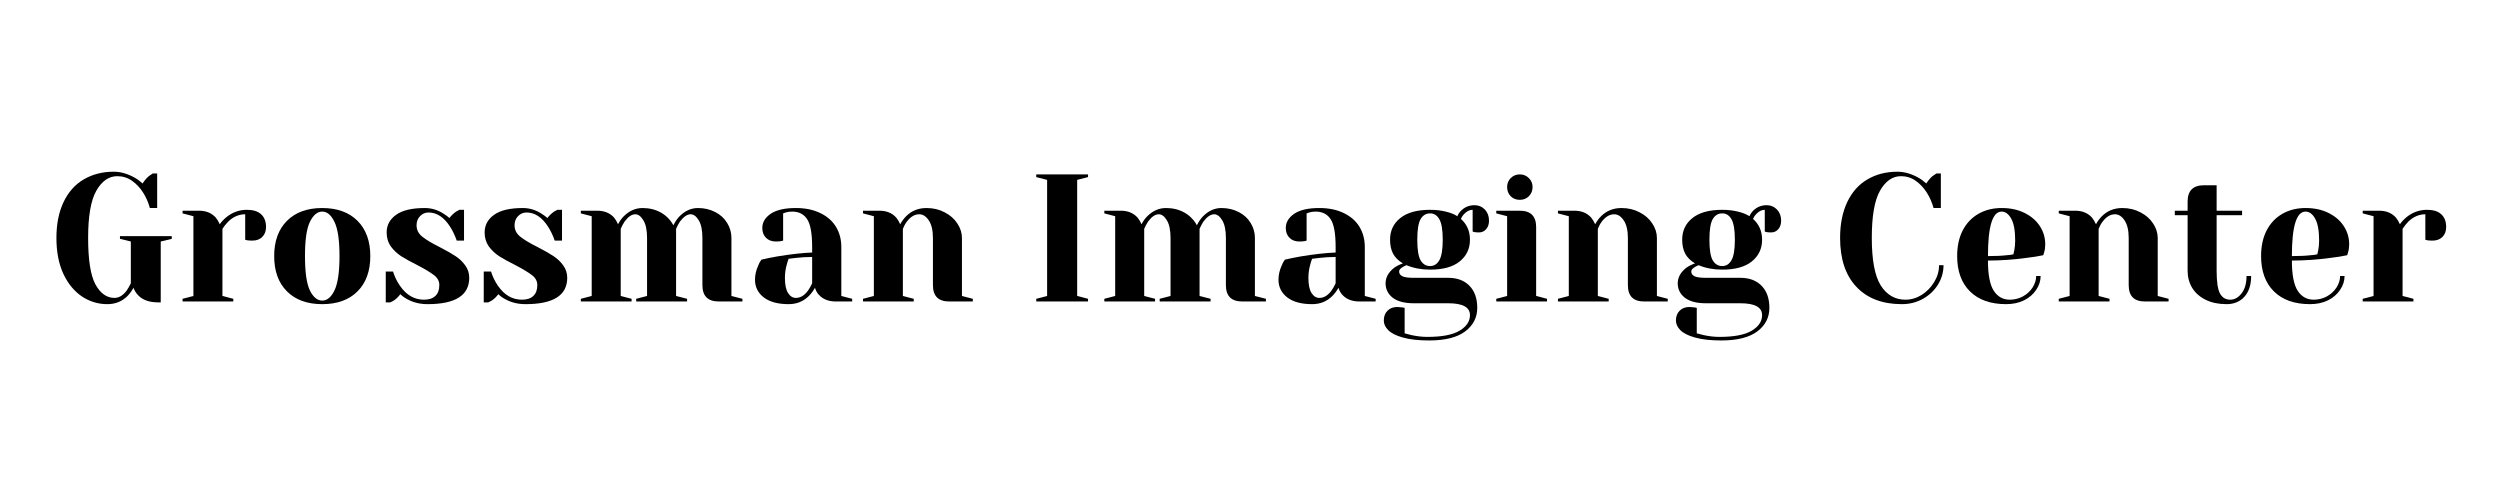 <?xml version="1.0" encoding="UTF-8"?>
<svg xmlns="http://www.w3.org/2000/svg" xmlns:xlink="http://www.w3.org/1999/xlink" width="350" zoomAndPan="magnify" viewBox="0 0 262.5 52.5" height="70" preserveAspectRatio="xMidYMid meet" version="1.2">
  <defs>
    <clipPath id="77d40ea1c0">
      <rect x="0" width="255" y="0" height="24"></rect>
    </clipPath>
  </defs>
  <g id="dde0c9106b">
    <g transform="matrix(1,0,0,1,4,14)">
      <g clip-path="url(#77d40ea1c0)">
        <g style="fill:#000000;fill-opacity:1;">
          <g transform="translate(1.065, 17.655)">
            <path style="stroke:none" d="M 6.203 0.281 C 5.234 0.281 4.344 0.008 3.531 -0.531 C 2.719 -1.082 2.066 -1.879 1.578 -2.922 C 1.098 -3.973 0.859 -5.223 0.859 -6.672 C 0.859 -8.129 1.109 -9.383 1.609 -10.438 C 2.109 -11.488 2.812 -12.281 3.719 -12.812 C 4.633 -13.352 5.688 -13.625 6.875 -13.625 C 7.602 -13.625 8.336 -13.414 9.078 -13 C 9.359 -12.844 9.633 -12.641 9.906 -12.391 C 10.125 -12.723 10.348 -12.984 10.578 -13.172 C 10.805 -13.336 10.938 -13.426 10.969 -13.438 L 11.438 -13.438 L 11.438 -9.812 L 10.672 -9.812 C 10.504 -10.426 10.258 -10.977 9.938 -11.469 C 9.625 -11.957 9.242 -12.359 8.797 -12.672 C 8.348 -12.992 7.832 -13.156 7.25 -13.156 C 6.363 -13.156 5.629 -12.645 5.047 -11.625 C 4.473 -10.613 4.188 -8.961 4.188 -6.672 C 4.188 -4.379 4.441 -2.754 4.953 -1.797 C 5.473 -0.848 6.141 -0.375 6.953 -0.375 C 7.422 -0.375 7.848 -0.629 8.234 -1.141 C 8.367 -1.336 8.516 -1.594 8.672 -1.906 L 8.672 -6.297 L 7.531 -6.578 L 7.531 -6.859 L 12.969 -6.859 L 12.969 -6.578 L 11.812 -6.297 L 11.812 0.094 L 11.531 0.094 C 10.602 0.094 9.898 -0.16 9.422 -0.672 C 9.203 -0.898 9.047 -1.156 8.953 -1.438 C 8.773 -1.113 8.566 -0.828 8.328 -0.578 C 7.754 -0.004 7.047 0.281 6.203 0.281 Z M 6.203 0.281 "></path>
          </g>
        </g>
        <g style="fill:#000000;fill-opacity:1;">
          <g transform="translate(14.402, 17.655)">
            <path style="stroke:none" d="M 0.766 -0.281 L 1.906 -0.578 L 1.906 -8.953 L 0.766 -9.25 L 0.766 -9.531 L 2.484 -9.531 C 3.234 -9.531 3.82 -9.289 4.25 -8.812 C 4.414 -8.613 4.555 -8.379 4.672 -8.109 C 4.859 -8.379 5.094 -8.629 5.375 -8.859 C 6.008 -9.367 6.723 -9.625 7.516 -9.625 C 8.18 -9.625 8.68 -9.469 9.016 -9.156 C 9.359 -8.844 9.531 -8.395 9.531 -7.812 C 9.531 -7.383 9.398 -7.039 9.141 -6.781 C 8.879 -6.52 8.535 -6.391 8.109 -6.391 C 7.922 -6.391 7.738 -6.398 7.562 -6.422 L 7.344 -6.484 L 7.344 -9.156 C 6.688 -9.156 6.094 -8.898 5.562 -8.391 C 5.312 -8.129 5.109 -7.875 4.953 -7.625 L 4.953 -0.578 L 6.094 -0.281 L 6.094 0 L 0.766 0 Z M 0.766 -0.281 "></path>
          </g>
        </g>
        <g style="fill:#000000;fill-opacity:1;">
          <g transform="translate(24.023, 17.655)">
            <path style="stroke:none" d="M 5.812 0.281 C 4.238 0.281 3.004 -0.164 2.109 -1.062 C 1.211 -1.957 0.766 -3.191 0.766 -4.766 C 0.766 -6.336 1.211 -7.57 2.109 -8.469 C 3.004 -9.363 4.238 -9.812 5.812 -9.812 C 7.383 -9.812 8.617 -9.363 9.516 -8.469 C 10.41 -7.57 10.859 -6.336 10.859 -4.766 C 10.859 -3.191 10.41 -1.957 9.516 -1.062 C 8.617 -0.164 7.383 0.281 5.812 0.281 Z M 5.812 -0.094 C 6.32 -0.094 6.75 -0.445 7.094 -1.156 C 7.445 -1.875 7.625 -3.078 7.625 -4.766 C 7.625 -6.453 7.445 -7.648 7.094 -8.359 C 6.75 -9.078 6.32 -9.438 5.812 -9.438 C 5.301 -9.438 4.867 -9.078 4.516 -8.359 C 4.172 -7.648 4 -6.453 4 -4.766 C 4 -3.078 4.172 -1.875 4.516 -1.156 C 4.867 -0.445 5.301 -0.094 5.812 -0.094 Z M 5.812 -0.094 "></path>
          </g>
        </g>
        <g style="fill:#000000;fill-opacity:1;">
          <g transform="translate(35.645, 17.655)">
            <path style="stroke:none" d="M 5.25 0.281 C 4.457 0.281 3.75 0.109 3.125 -0.234 C 2.82 -0.398 2.578 -0.578 2.391 -0.766 C 2.18 -0.484 1.957 -0.266 1.719 -0.109 C 1.602 -0.035 1.473 0.031 1.328 0.094 L 0.859 0.094 L 0.859 -3.141 L 1.625 -3.141 C 1.789 -2.609 2.031 -2.113 2.344 -1.656 C 3.02 -0.676 3.859 -0.188 4.859 -0.188 C 5.391 -0.188 5.789 -0.316 6.062 -0.578 C 6.344 -0.836 6.484 -1.219 6.484 -1.719 C 6.484 -2.133 6.297 -2.484 5.922 -2.766 C 5.547 -3.055 4.957 -3.41 4.156 -3.828 C 3.469 -4.172 2.91 -4.477 2.484 -4.75 C 2.055 -5.031 1.691 -5.375 1.391 -5.781 C 1.098 -6.195 0.953 -6.688 0.953 -7.25 C 0.953 -8.008 1.281 -8.625 1.938 -9.094 C 2.594 -9.57 3.598 -9.812 4.953 -9.812 C 5.629 -9.812 6.254 -9.633 6.828 -9.281 C 7.109 -9.113 7.348 -8.941 7.547 -8.766 C 7.711 -8.992 7.938 -9.211 8.219 -9.422 C 8.438 -9.547 8.562 -9.613 8.594 -9.625 L 9.078 -9.625 L 9.078 -6.391 L 8.312 -6.391 C 8.125 -6.93 7.891 -7.422 7.609 -7.859 C 6.973 -8.848 6.219 -9.344 5.344 -9.344 C 5 -9.344 4.703 -9.211 4.453 -8.953 C 4.211 -8.703 4.094 -8.383 4.094 -8 C 4.094 -7.52 4.297 -7.117 4.703 -6.797 C 5.109 -6.473 5.727 -6.102 6.562 -5.688 C 7.227 -5.344 7.758 -5.039 8.156 -4.781 C 8.562 -4.52 8.906 -4.195 9.188 -3.812 C 9.477 -3.426 9.625 -2.984 9.625 -2.484 C 9.625 -0.641 8.164 0.281 5.25 0.281 Z M 5.25 0.281 "></path>
          </g>
        </g>
        <g style="fill:#000000;fill-opacity:1;">
          <g transform="translate(45.934, 17.655)">
            <path style="stroke:none" d="M 5.25 0.281 C 4.457 0.281 3.75 0.109 3.125 -0.234 C 2.82 -0.398 2.578 -0.578 2.391 -0.766 C 2.18 -0.484 1.957 -0.266 1.719 -0.109 C 1.602 -0.035 1.473 0.031 1.328 0.094 L 0.859 0.094 L 0.859 -3.141 L 1.625 -3.141 C 1.789 -2.609 2.031 -2.113 2.344 -1.656 C 3.02 -0.676 3.859 -0.188 4.859 -0.188 C 5.391 -0.188 5.789 -0.316 6.062 -0.578 C 6.344 -0.836 6.484 -1.219 6.484 -1.719 C 6.484 -2.133 6.297 -2.484 5.922 -2.766 C 5.547 -3.055 4.957 -3.41 4.156 -3.828 C 3.469 -4.172 2.91 -4.477 2.484 -4.75 C 2.055 -5.031 1.691 -5.375 1.391 -5.781 C 1.098 -6.195 0.953 -6.688 0.953 -7.25 C 0.953 -8.008 1.281 -8.625 1.938 -9.094 C 2.594 -9.57 3.598 -9.812 4.953 -9.812 C 5.629 -9.812 6.254 -9.633 6.828 -9.281 C 7.109 -9.113 7.348 -8.941 7.547 -8.766 C 7.711 -8.992 7.938 -9.211 8.219 -9.422 C 8.438 -9.547 8.562 -9.613 8.594 -9.625 L 9.078 -9.625 L 9.078 -6.391 L 8.312 -6.391 C 8.125 -6.93 7.891 -7.422 7.609 -7.859 C 6.973 -8.848 6.219 -9.344 5.344 -9.344 C 5 -9.344 4.703 -9.211 4.453 -8.953 C 4.211 -8.703 4.094 -8.383 4.094 -8 C 4.094 -7.52 4.297 -7.117 4.703 -6.797 C 5.109 -6.473 5.727 -6.102 6.562 -5.688 C 7.227 -5.344 7.758 -5.039 8.156 -4.781 C 8.562 -4.52 8.906 -4.195 9.188 -3.812 C 9.477 -3.426 9.625 -2.984 9.625 -2.484 C 9.625 -0.641 8.164 0.281 5.25 0.281 Z M 5.25 0.281 "></path>
          </g>
        </g>
        <g style="fill:#000000;fill-opacity:1;">
          <g transform="translate(56.222, 17.655)">
            <path style="stroke:none" d="M 0.766 -0.281 L 1.906 -0.578 L 1.906 -8.953 L 0.766 -9.25 L 0.766 -9.531 L 2.484 -9.531 C 3.234 -9.531 3.82 -9.289 4.25 -8.812 C 4.414 -8.613 4.555 -8.379 4.672 -8.109 C 4.859 -8.461 5.062 -8.742 5.281 -8.953 C 5.852 -9.523 6.508 -9.812 7.25 -9.812 C 7.977 -9.812 8.625 -9.648 9.188 -9.328 C 9.75 -9.004 10.18 -8.562 10.484 -8 C 10.672 -8.375 10.875 -8.676 11.094 -8.906 C 11.676 -9.508 12.332 -9.812 13.062 -9.812 C 13.727 -9.812 14.332 -9.672 14.875 -9.391 C 15.414 -9.117 15.832 -8.738 16.125 -8.25 C 16.426 -7.77 16.578 -7.242 16.578 -6.672 L 16.578 -0.578 L 17.734 -0.281 L 17.734 0 L 15.25 0 C 14.102 0 13.531 -0.57 13.531 -1.719 L 13.531 -6.672 C 13.531 -7.492 13.398 -8.113 13.141 -8.531 C 12.891 -8.945 12.609 -9.156 12.297 -9.156 C 11.93 -9.156 11.555 -8.898 11.172 -8.391 C 11.016 -8.148 10.879 -7.895 10.766 -7.625 L 10.766 -0.578 L 11.922 -0.281 L 11.922 0 L 6.578 0 L 6.578 -0.281 L 7.719 -0.578 L 7.719 -6.672 C 7.719 -7.492 7.586 -8.113 7.328 -8.531 C 7.078 -8.945 6.797 -9.156 6.484 -9.156 C 6.109 -9.156 5.734 -8.898 5.359 -8.391 C 5.203 -8.148 5.066 -7.895 4.953 -7.625 L 4.953 -0.578 L 6.094 -0.281 L 6.094 0 L 0.766 0 Z M 0.766 -0.281 "></path>
          </g>
        </g>
        <g style="fill:#000000;fill-opacity:1;">
          <g transform="translate(74.322, 17.655)">
            <path style="stroke:none" d="M 4.484 0.281 C 3.348 0.281 2.473 0.039 1.859 -0.438 C 1.254 -0.914 0.953 -1.531 0.953 -2.281 C 0.953 -2.781 1.062 -3.27 1.281 -3.75 C 1.363 -3.977 1.477 -4.191 1.625 -4.391 C 2.145 -4.516 2.707 -4.629 3.312 -4.734 C 4.688 -4.961 5.898 -5.098 6.953 -5.141 L 6.953 -5.719 C 6.953 -7.125 6.781 -8.094 6.438 -8.625 C 6.094 -9.164 5.566 -9.438 4.859 -9.438 C 4.586 -9.438 4.359 -9.406 4.172 -9.344 L 3.906 -9.25 L 3.906 -6.391 L 3.656 -6.328 C 3.457 -6.305 3.285 -6.297 3.141 -6.297 C 2.711 -6.297 2.367 -6.426 2.109 -6.688 C 1.848 -6.945 1.719 -7.289 1.719 -7.719 C 1.719 -8.301 2.008 -8.797 2.594 -9.203 C 3.188 -9.609 4.07 -9.812 5.25 -9.812 C 6.238 -9.812 7.094 -9.633 7.812 -9.281 C 8.531 -8.938 9.078 -8.457 9.453 -7.844 C 9.828 -7.227 10.016 -6.52 10.016 -5.719 L 10.016 -0.578 L 11.156 -0.281 L 11.156 0 L 9.438 0 C 8.676 0 8.082 -0.234 7.656 -0.703 C 7.477 -0.891 7.344 -1.133 7.25 -1.438 C 7.07 -1.113 6.859 -0.828 6.609 -0.578 C 6.035 -0.004 5.328 0.281 4.484 0.281 Z M 5.25 -0.375 C 5.719 -0.375 6.141 -0.629 6.516 -1.141 C 6.66 -1.336 6.805 -1.594 6.953 -1.906 L 6.953 -4.672 C 6.367 -4.672 5.812 -4.641 5.281 -4.578 C 4.883 -4.523 4.617 -4.492 4.484 -4.484 C 4.422 -4.336 4.359 -4.145 4.297 -3.906 C 4.16 -3.426 4.094 -2.953 4.094 -2.484 C 4.094 -1.766 4.203 -1.234 4.422 -0.891 C 4.641 -0.547 4.914 -0.375 5.25 -0.375 Z M 5.25 -0.375 "></path>
          </g>
        </g>
        <g style="fill:#000000;fill-opacity:1;">
          <g transform="translate(85.849, 17.655)">
            <path style="stroke:none" d="M 0.766 -0.281 L 1.906 -0.578 L 1.906 -8.953 L 0.766 -9.25 L 0.766 -9.531 L 2.484 -9.531 C 3.234 -9.531 3.82 -9.289 4.25 -8.812 C 4.414 -8.613 4.555 -8.379 4.672 -8.109 C 4.848 -8.43 5.055 -8.711 5.297 -8.953 C 5.867 -9.523 6.582 -9.812 7.438 -9.812 C 8.145 -9.812 8.781 -9.66 9.344 -9.359 C 9.914 -9.066 10.359 -8.676 10.672 -8.188 C 10.992 -7.707 11.156 -7.203 11.156 -6.672 L 11.156 -0.578 L 12.297 -0.281 L 12.297 0 L 9.812 0 C 8.676 0 8.109 -0.57 8.109 -1.719 L 8.109 -6.672 C 8.109 -7.473 7.961 -8.086 7.672 -8.516 C 7.391 -8.941 7.055 -9.156 6.672 -9.156 C 6.191 -9.156 5.758 -8.898 5.375 -8.391 C 5.207 -8.172 5.066 -7.914 4.953 -7.625 L 4.953 -0.578 L 6.094 -0.281 L 6.094 0 L 0.766 0 Z M 0.766 -0.281 "></path>
          </g>
        </g>
        <g style="fill:#000000;fill-opacity:1;">
          <g transform="translate(98.518, 17.655)">
            <path style="stroke:none" d=""></path>
          </g>
        </g>
        <g style="fill:#000000;fill-opacity:1;">
          <g transform="translate(103.853, 17.655)">
            <path style="stroke:none" d="M 0.953 0 L 0.953 -0.281 L 2.094 -0.578 L 2.094 -12.766 L 0.953 -13.062 L 0.953 -13.344 L 6.391 -13.344 L 6.391 -13.062 L 5.25 -12.766 L 5.25 -0.578 L 6.391 -0.281 L 6.391 0 Z M 0.953 0 "></path>
          </g>
        </g>
        <g style="fill:#000000;fill-opacity:1;">
          <g transform="translate(111.188, 17.655)">
            <path style="stroke:none" d="M 0.766 -0.281 L 1.906 -0.578 L 1.906 -8.953 L 0.766 -9.25 L 0.766 -9.531 L 2.484 -9.531 C 3.234 -9.531 3.82 -9.289 4.25 -8.812 C 4.414 -8.613 4.555 -8.379 4.672 -8.109 C 4.859 -8.461 5.062 -8.742 5.281 -8.953 C 5.852 -9.523 6.508 -9.812 7.25 -9.812 C 7.977 -9.812 8.625 -9.648 9.188 -9.328 C 9.75 -9.004 10.18 -8.562 10.484 -8 C 10.672 -8.375 10.875 -8.676 11.094 -8.906 C 11.676 -9.508 12.332 -9.812 13.062 -9.812 C 13.727 -9.812 14.332 -9.672 14.875 -9.391 C 15.414 -9.117 15.832 -8.738 16.125 -8.25 C 16.426 -7.77 16.578 -7.242 16.578 -6.672 L 16.578 -0.578 L 17.734 -0.281 L 17.734 0 L 15.25 0 C 14.102 0 13.531 -0.57 13.531 -1.719 L 13.531 -6.672 C 13.531 -7.492 13.398 -8.113 13.141 -8.531 C 12.891 -8.945 12.609 -9.156 12.297 -9.156 C 11.93 -9.156 11.555 -8.898 11.172 -8.391 C 11.016 -8.148 10.879 -7.895 10.766 -7.625 L 10.766 -0.578 L 11.922 -0.281 L 11.922 0 L 6.578 0 L 6.578 -0.281 L 7.719 -0.578 L 7.719 -6.672 C 7.719 -7.492 7.586 -8.113 7.328 -8.531 C 7.078 -8.945 6.797 -9.156 6.484 -9.156 C 6.109 -9.156 5.734 -8.898 5.359 -8.391 C 5.203 -8.148 5.066 -7.895 4.953 -7.625 L 4.953 -0.578 L 6.094 -0.281 L 6.094 0 L 0.766 0 Z M 0.766 -0.281 "></path>
          </g>
        </g>
        <g style="fill:#000000;fill-opacity:1;">
          <g transform="translate(129.288, 17.655)">
            <path style="stroke:none" d="M 4.484 0.281 C 3.348 0.281 2.473 0.039 1.859 -0.438 C 1.254 -0.914 0.953 -1.531 0.953 -2.281 C 0.953 -2.781 1.062 -3.27 1.281 -3.75 C 1.363 -3.977 1.477 -4.191 1.625 -4.391 C 2.145 -4.516 2.707 -4.629 3.312 -4.734 C 4.688 -4.961 5.898 -5.098 6.953 -5.141 L 6.953 -5.719 C 6.953 -7.125 6.781 -8.094 6.438 -8.625 C 6.094 -9.164 5.566 -9.438 4.859 -9.438 C 4.586 -9.438 4.359 -9.406 4.172 -9.344 L 3.906 -9.25 L 3.906 -6.391 L 3.656 -6.328 C 3.457 -6.305 3.285 -6.297 3.141 -6.297 C 2.711 -6.297 2.367 -6.426 2.109 -6.688 C 1.848 -6.945 1.719 -7.289 1.719 -7.719 C 1.719 -8.301 2.008 -8.797 2.594 -9.203 C 3.188 -9.609 4.07 -9.812 5.25 -9.812 C 6.238 -9.812 7.094 -9.633 7.812 -9.281 C 8.531 -8.938 9.078 -8.457 9.453 -7.844 C 9.828 -7.227 10.016 -6.52 10.016 -5.719 L 10.016 -0.578 L 11.156 -0.281 L 11.156 0 L 9.438 0 C 8.676 0 8.082 -0.234 7.656 -0.703 C 7.477 -0.891 7.344 -1.133 7.25 -1.438 C 7.07 -1.113 6.859 -0.828 6.609 -0.578 C 6.035 -0.004 5.328 0.281 4.484 0.281 Z M 5.25 -0.375 C 5.719 -0.375 6.141 -0.629 6.516 -1.141 C 6.66 -1.336 6.805 -1.594 6.953 -1.906 L 6.953 -4.672 C 6.367 -4.672 5.812 -4.641 5.281 -4.578 C 4.883 -4.523 4.617 -4.492 4.484 -4.484 C 4.422 -4.336 4.359 -4.145 4.297 -3.906 C 4.16 -3.426 4.094 -2.953 4.094 -2.484 C 4.094 -1.766 4.203 -1.234 4.422 -0.891 C 4.641 -0.547 4.914 -0.375 5.25 -0.375 Z M 5.25 -0.375 "></path>
          </g>
        </g>
        <g style="fill:#000000;fill-opacity:1;">
          <g transform="translate(140.815, 17.655)">
            <path style="stroke:none" d="M 5.25 4.094 C 4.113 4.094 3.188 3.988 2.469 3.781 C 1.758 3.582 1.25 3.32 0.938 3 C 0.633 2.688 0.484 2.352 0.484 2 C 0.484 1.57 0.613 1.227 0.875 0.969 C 1.133 0.707 1.477 0.578 1.906 0.578 C 2.008 0.578 2.191 0.594 2.453 0.625 L 2.672 0.672 L 2.672 3.344 C 2.816 3.383 3.055 3.445 3.391 3.531 C 3.973 3.656 4.523 3.719 5.047 3.719 C 6.598 3.719 7.734 3.5 8.453 3.062 C 9.172 2.625 9.531 2.082 9.531 1.438 C 9.531 0.602 8.77 0.188 7.25 0.188 L 3.625 0.188 C 2.664 0.188 1.93 -0.004 1.422 -0.391 C 0.922 -0.785 0.672 -1.289 0.672 -1.906 C 0.672 -2.52 0.969 -3.062 1.562 -3.531 C 1.801 -3.707 2.109 -3.863 2.484 -4 C 2.004 -4.289 1.66 -4.633 1.453 -5.031 C 1.242 -5.438 1.141 -5.922 1.141 -6.484 C 1.141 -7.422 1.492 -8.176 2.203 -8.75 C 2.922 -9.332 3.969 -9.625 5.344 -9.625 C 5.938 -9.625 6.484 -9.562 6.984 -9.438 C 7.484 -9.32 7.891 -9.16 8.203 -8.953 C 8.297 -9.172 8.426 -9.363 8.594 -9.531 C 8.977 -9.914 9.453 -10.109 10.016 -10.109 C 10.441 -10.109 10.801 -9.957 11.094 -9.656 C 11.383 -9.352 11.531 -8.961 11.531 -8.484 C 11.531 -8.117 11.43 -7.82 11.234 -7.594 C 11.035 -7.363 10.785 -7.25 10.484 -7.25 C 10.348 -7.25 10.191 -7.258 10.016 -7.281 L 9.812 -7.344 L 9.812 -9.625 C 9.488 -9.625 9.18 -9.469 8.891 -9.156 C 8.773 -9.039 8.672 -8.879 8.578 -8.672 C 9.211 -8.109 9.531 -7.379 9.531 -6.484 C 9.531 -5.547 9.172 -4.785 8.453 -4.203 C 7.742 -3.629 6.707 -3.344 5.344 -3.344 C 4.426 -3.344 3.598 -3.5 2.859 -3.812 L 2.484 -3.625 C 2.348 -3.539 2.25 -3.461 2.188 -3.391 C 2.125 -3.328 2.094 -3.242 2.094 -3.141 C 2.094 -2.93 2.203 -2.77 2.422 -2.656 C 2.648 -2.539 3.051 -2.484 3.625 -2.484 L 7.25 -2.484 C 8.195 -2.484 8.941 -2.203 9.484 -1.641 C 10.023 -1.086 10.297 -0.316 10.297 0.672 C 10.297 1.68 9.875 2.504 9.031 3.141 C 8.188 3.773 6.926 4.094 5.25 4.094 Z M 5.344 -3.719 C 5.758 -3.719 6.082 -3.922 6.312 -4.328 C 6.551 -4.734 6.672 -5.453 6.672 -6.484 C 6.672 -7.516 6.551 -8.234 6.312 -8.641 C 6.082 -9.047 5.758 -9.25 5.344 -9.25 C 4.914 -9.25 4.582 -9.047 4.344 -8.641 C 4.113 -8.234 4 -7.516 4 -6.484 C 4 -5.453 4.113 -4.734 4.344 -4.328 C 4.582 -3.922 4.914 -3.719 5.344 -3.719 Z M 5.344 -3.719 "></path>
          </g>
        </g>
        <g style="fill:#000000;fill-opacity:1;">
          <g transform="translate(152.342, 17.655)">
            <path style="stroke:none" d="M 0.766 -0.281 L 1.906 -0.578 L 1.906 -8.953 L 0.766 -9.25 L 0.766 -9.531 L 3.234 -9.531 C 4.379 -9.531 4.953 -8.957 4.953 -7.812 L 4.953 -0.578 L 6.094 -0.281 L 6.094 0 L 0.766 0 Z M 3.234 -10.672 C 2.859 -10.672 2.539 -10.797 2.281 -11.047 C 2.031 -11.305 1.906 -11.629 1.906 -12.016 C 1.906 -12.391 2.031 -12.703 2.281 -12.953 C 2.539 -13.211 2.859 -13.344 3.234 -13.344 C 3.617 -13.344 3.938 -13.211 4.188 -12.953 C 4.445 -12.703 4.578 -12.391 4.578 -12.016 C 4.578 -11.629 4.445 -11.305 4.188 -11.047 C 3.938 -10.797 3.617 -10.672 3.234 -10.672 Z M 3.234 -10.672 "></path>
          </g>
        </g>
        <g style="fill:#000000;fill-opacity:1;">
          <g transform="translate(158.819, 17.655)">
            <path style="stroke:none" d="M 0.766 -0.281 L 1.906 -0.578 L 1.906 -8.953 L 0.766 -9.25 L 0.766 -9.531 L 2.484 -9.531 C 3.234 -9.531 3.82 -9.289 4.25 -8.812 C 4.414 -8.613 4.555 -8.379 4.672 -8.109 C 4.848 -8.43 5.055 -8.711 5.297 -8.953 C 5.867 -9.523 6.582 -9.812 7.438 -9.812 C 8.145 -9.812 8.781 -9.66 9.344 -9.359 C 9.914 -9.066 10.359 -8.676 10.672 -8.188 C 10.992 -7.707 11.156 -7.203 11.156 -6.672 L 11.156 -0.578 L 12.297 -0.281 L 12.297 0 L 9.812 0 C 8.676 0 8.109 -0.57 8.109 -1.719 L 8.109 -6.672 C 8.109 -7.473 7.961 -8.086 7.672 -8.516 C 7.391 -8.941 7.055 -9.156 6.672 -9.156 C 6.191 -9.156 5.758 -8.898 5.375 -8.391 C 5.207 -8.172 5.066 -7.914 4.953 -7.625 L 4.953 -0.578 L 6.094 -0.281 L 6.094 0 L 0.766 0 Z M 0.766 -0.281 "></path>
          </g>
        </g>
        <g style="fill:#000000;fill-opacity:1;">
          <g transform="translate(171.489, 17.655)">
            <path style="stroke:none" d="M 5.25 4.094 C 4.113 4.094 3.188 3.988 2.469 3.781 C 1.758 3.582 1.25 3.32 0.938 3 C 0.633 2.688 0.484 2.352 0.484 2 C 0.484 1.57 0.613 1.227 0.875 0.969 C 1.133 0.707 1.477 0.578 1.906 0.578 C 2.008 0.578 2.191 0.594 2.453 0.625 L 2.672 0.672 L 2.672 3.344 C 2.816 3.383 3.055 3.445 3.391 3.531 C 3.973 3.656 4.523 3.719 5.047 3.719 C 6.598 3.719 7.734 3.5 8.453 3.062 C 9.172 2.625 9.531 2.082 9.531 1.438 C 9.531 0.602 8.77 0.188 7.25 0.188 L 3.625 0.188 C 2.664 0.188 1.93 -0.004 1.422 -0.391 C 0.922 -0.785 0.672 -1.289 0.672 -1.906 C 0.672 -2.52 0.969 -3.062 1.562 -3.531 C 1.801 -3.707 2.109 -3.863 2.484 -4 C 2.004 -4.289 1.66 -4.633 1.453 -5.031 C 1.242 -5.438 1.141 -5.922 1.141 -6.484 C 1.141 -7.422 1.492 -8.176 2.203 -8.75 C 2.922 -9.332 3.969 -9.625 5.344 -9.625 C 5.938 -9.625 6.484 -9.562 6.984 -9.438 C 7.484 -9.32 7.891 -9.16 8.203 -8.953 C 8.297 -9.172 8.426 -9.363 8.594 -9.531 C 8.977 -9.914 9.453 -10.109 10.016 -10.109 C 10.441 -10.109 10.801 -9.957 11.094 -9.656 C 11.383 -9.352 11.531 -8.961 11.531 -8.484 C 11.531 -8.117 11.43 -7.82 11.234 -7.594 C 11.035 -7.363 10.785 -7.25 10.484 -7.25 C 10.348 -7.25 10.191 -7.258 10.016 -7.281 L 9.812 -7.344 L 9.812 -9.625 C 9.488 -9.625 9.18 -9.469 8.891 -9.156 C 8.773 -9.039 8.672 -8.879 8.578 -8.672 C 9.211 -8.109 9.531 -7.379 9.531 -6.484 C 9.531 -5.547 9.172 -4.785 8.453 -4.203 C 7.742 -3.629 6.707 -3.344 5.344 -3.344 C 4.426 -3.344 3.598 -3.5 2.859 -3.812 L 2.484 -3.625 C 2.348 -3.539 2.25 -3.461 2.188 -3.391 C 2.125 -3.328 2.094 -3.242 2.094 -3.141 C 2.094 -2.93 2.203 -2.77 2.422 -2.656 C 2.648 -2.539 3.051 -2.484 3.625 -2.484 L 7.25 -2.484 C 8.195 -2.484 8.941 -2.203 9.484 -1.641 C 10.023 -1.086 10.297 -0.316 10.297 0.672 C 10.297 1.68 9.875 2.504 9.031 3.141 C 8.188 3.773 6.926 4.094 5.25 4.094 Z M 5.344 -3.719 C 5.758 -3.719 6.082 -3.922 6.312 -4.328 C 6.551 -4.734 6.672 -5.453 6.672 -6.484 C 6.672 -7.516 6.551 -8.234 6.312 -8.641 C 6.082 -9.047 5.758 -9.25 5.344 -9.25 C 4.914 -9.25 4.582 -9.047 4.344 -8.641 C 4.113 -8.234 4 -7.516 4 -6.484 C 4 -5.453 4.113 -4.734 4.344 -4.328 C 4.582 -3.922 4.914 -3.719 5.344 -3.719 Z M 5.344 -3.719 "></path>
          </g>
        </g>
        <g style="fill:#000000;fill-opacity:1;">
          <g transform="translate(183.016, 17.655)">
            <path style="stroke:none" d=""></path>
          </g>
        </g>
        <g style="fill:#000000;fill-opacity:1;">
          <g transform="translate(188.351, 17.655)">
            <path style="stroke:none" d="M 7.344 0.281 C 5.312 0.281 3.723 -0.32 2.578 -1.531 C 1.43 -2.738 0.859 -4.453 0.859 -6.672 C 0.859 -8.129 1.109 -9.383 1.609 -10.438 C 2.109 -11.488 2.812 -12.281 3.719 -12.812 C 4.633 -13.352 5.688 -13.625 6.875 -13.625 C 7.602 -13.625 8.336 -13.414 9.078 -13 C 9.359 -12.844 9.633 -12.641 9.906 -12.391 C 10.125 -12.723 10.348 -12.984 10.578 -13.172 C 10.805 -13.336 10.938 -13.426 10.969 -13.438 L 11.438 -13.438 L 11.438 -9.812 L 10.672 -9.812 C 10.504 -10.426 10.258 -10.977 9.938 -11.469 C 9.625 -11.957 9.242 -12.359 8.797 -12.672 C 8.348 -12.992 7.832 -13.156 7.25 -13.156 C 6.363 -13.156 5.629 -12.645 5.047 -11.625 C 4.473 -10.613 4.188 -8.961 4.188 -6.672 C 4.188 -4.348 4.5 -2.688 5.125 -1.688 C 5.758 -0.688 6.625 -0.188 7.719 -0.188 C 8.312 -0.188 8.879 -0.352 9.422 -0.688 C 9.961 -1.031 10.398 -1.477 10.734 -2.031 C 11.078 -2.594 11.25 -3.188 11.25 -3.812 L 11.719 -3.812 C 11.719 -3.082 11.523 -2.406 11.141 -1.781 C 10.754 -1.156 10.227 -0.656 9.562 -0.281 C 8.895 0.094 8.156 0.281 7.344 0.281 Z M 7.344 0.281 "></path>
          </g>
        </g>
        <g style="fill:#000000;fill-opacity:1;">
          <g transform="translate(200.735, 17.655)">
            <path style="stroke:none" d="M 5.906 0.281 C 4.281 0.281 3.016 -0.164 2.109 -1.062 C 1.211 -1.957 0.766 -3.191 0.766 -4.766 C 0.766 -5.797 0.957 -6.691 1.344 -7.453 C 1.738 -8.211 2.289 -8.797 3 -9.203 C 3.707 -9.609 4.52 -9.812 5.438 -9.812 C 6.352 -9.812 7.156 -9.641 7.844 -9.297 C 8.539 -8.953 9.078 -8.488 9.453 -7.906 C 9.828 -7.332 10.016 -6.695 10.016 -6 C 10.016 -5.688 9.977 -5.414 9.906 -5.188 L 9.812 -4.859 C 9.27 -4.742 8.68 -4.648 8.047 -4.578 C 6.711 -4.391 5.363 -4.297 4 -4.297 C 4 -2.816 4.203 -1.758 4.609 -1.125 C 5.016 -0.5 5.578 -0.188 6.297 -0.188 C 6.785 -0.188 7.242 -0.301 7.672 -0.531 C 8.098 -0.77 8.438 -1.082 8.688 -1.469 C 8.938 -1.863 9.062 -2.266 9.062 -2.672 L 9.531 -2.672 C 9.531 -2.16 9.375 -1.676 9.062 -1.219 C 8.758 -0.758 8.336 -0.395 7.797 -0.125 C 7.254 0.145 6.625 0.281 5.906 0.281 Z M 4 -4.766 C 4.812 -4.766 5.473 -4.797 5.984 -4.859 C 6.203 -4.867 6.43 -4.898 6.672 -4.953 C 6.68 -5.016 6.711 -5.156 6.766 -5.375 C 6.828 -5.695 6.859 -6.035 6.859 -6.391 C 6.859 -7.441 6.719 -8.211 6.438 -8.703 C 6.164 -9.191 5.832 -9.438 5.438 -9.438 C 4.477 -9.438 4 -7.879 4 -4.766 Z M 4 -4.766 "></path>
          </g>
        </g>
        <g style="fill:#000000;fill-opacity:1;">
          <g transform="translate(211.404, 17.655)">
            <path style="stroke:none" d="M 0.766 -0.281 L 1.906 -0.578 L 1.906 -8.953 L 0.766 -9.25 L 0.766 -9.531 L 2.484 -9.531 C 3.234 -9.531 3.82 -9.289 4.25 -8.812 C 4.414 -8.613 4.555 -8.379 4.672 -8.109 C 4.848 -8.43 5.055 -8.711 5.297 -8.953 C 5.867 -9.523 6.582 -9.812 7.438 -9.812 C 8.145 -9.812 8.781 -9.66 9.344 -9.359 C 9.914 -9.066 10.359 -8.676 10.672 -8.188 C 10.992 -7.707 11.156 -7.203 11.156 -6.672 L 11.156 -0.578 L 12.297 -0.281 L 12.297 0 L 9.812 0 C 8.676 0 8.109 -0.57 8.109 -1.719 L 8.109 -6.672 C 8.109 -7.473 7.961 -8.086 7.672 -8.516 C 7.391 -8.941 7.055 -9.156 6.672 -9.156 C 6.191 -9.156 5.758 -8.898 5.375 -8.391 C 5.207 -8.172 5.066 -7.914 4.953 -7.625 L 4.953 -0.578 L 6.094 -0.281 L 6.094 0 L 0.766 0 Z M 0.766 -0.281 "></path>
          </g>
        </g>
        <g style="fill:#000000;fill-opacity:1;">
          <g transform="translate(224.074, 17.655)">
            <path style="stroke:none" d="M 5.719 0.281 C 4.875 0.281 4.145 0.129 3.531 -0.172 C 2.914 -0.473 2.441 -0.891 2.109 -1.422 C 1.785 -1.961 1.625 -2.566 1.625 -3.234 L 1.625 -9.062 L 0.281 -9.062 L 0.281 -9.531 L 1.625 -9.531 L 1.625 -10.484 C 1.625 -11.629 2.195 -12.203 3.344 -12.203 L 4.672 -12.203 L 4.672 -9.531 L 7.344 -9.531 L 7.344 -9.062 L 4.672 -9.062 L 4.672 -3.234 C 4.672 -2.066 4.789 -1.266 5.031 -0.828 C 5.27 -0.398 5.625 -0.188 6.094 -0.188 C 6.551 -0.188 6.953 -0.41 7.297 -0.859 C 7.641 -1.305 7.812 -1.91 7.812 -2.672 L 8.297 -2.672 C 8.297 -1.734 8.055 -1.004 7.578 -0.484 C 7.109 0.023 6.488 0.281 5.719 0.281 Z M 5.719 0.281 "></path>
          </g>
        </g>
        <g style="fill:#000000;fill-opacity:1;">
          <g transform="translate(232.648, 17.655)">
            <path style="stroke:none" d="M 5.906 0.281 C 4.281 0.281 3.016 -0.164 2.109 -1.062 C 1.211 -1.957 0.766 -3.191 0.766 -4.766 C 0.766 -5.797 0.957 -6.691 1.344 -7.453 C 1.738 -8.211 2.289 -8.797 3 -9.203 C 3.707 -9.609 4.52 -9.812 5.438 -9.812 C 6.352 -9.812 7.156 -9.641 7.844 -9.297 C 8.539 -8.953 9.078 -8.488 9.453 -7.906 C 9.828 -7.332 10.016 -6.695 10.016 -6 C 10.016 -5.688 9.977 -5.414 9.906 -5.188 L 9.812 -4.859 C 9.27 -4.742 8.68 -4.648 8.047 -4.578 C 6.711 -4.391 5.363 -4.297 4 -4.297 C 4 -2.816 4.203 -1.758 4.609 -1.125 C 5.016 -0.5 5.578 -0.188 6.297 -0.188 C 6.785 -0.188 7.242 -0.301 7.672 -0.531 C 8.098 -0.77 8.438 -1.082 8.688 -1.469 C 8.938 -1.863 9.062 -2.266 9.062 -2.672 L 9.531 -2.672 C 9.531 -2.16 9.375 -1.676 9.062 -1.219 C 8.758 -0.758 8.336 -0.395 7.797 -0.125 C 7.254 0.145 6.625 0.281 5.906 0.281 Z M 4 -4.766 C 4.812 -4.766 5.473 -4.797 5.984 -4.859 C 6.203 -4.867 6.43 -4.898 6.672 -4.953 C 6.68 -5.016 6.711 -5.156 6.766 -5.375 C 6.828 -5.695 6.859 -6.035 6.859 -6.391 C 6.859 -7.441 6.719 -8.211 6.438 -8.703 C 6.164 -9.191 5.832 -9.438 5.438 -9.438 C 4.477 -9.438 4 -7.879 4 -4.766 Z M 4 -4.766 "></path>
          </g>
        </g>
        <g style="fill:#000000;fill-opacity:1;">
          <g transform="translate(243.317, 17.655)">
            <path style="stroke:none" d="M 0.766 -0.281 L 1.906 -0.578 L 1.906 -8.953 L 0.766 -9.25 L 0.766 -9.531 L 2.484 -9.531 C 3.234 -9.531 3.82 -9.289 4.25 -8.812 C 4.414 -8.613 4.555 -8.379 4.672 -8.109 C 4.859 -8.379 5.094 -8.629 5.375 -8.859 C 6.008 -9.367 6.723 -9.625 7.516 -9.625 C 8.18 -9.625 8.68 -9.469 9.016 -9.156 C 9.359 -8.844 9.531 -8.395 9.531 -7.812 C 9.531 -7.383 9.398 -7.039 9.141 -6.781 C 8.879 -6.52 8.535 -6.391 8.109 -6.391 C 7.922 -6.391 7.738 -6.398 7.562 -6.422 L 7.344 -6.484 L 7.344 -9.156 C 6.688 -9.156 6.094 -8.898 5.562 -8.391 C 5.312 -8.129 5.109 -7.875 4.953 -7.625 L 4.953 -0.578 L 6.094 -0.281 L 6.094 0 L 0.766 0 Z M 0.766 -0.281 "></path>
          </g>
        </g>
      </g>
    </g>
  </g>
</svg>
